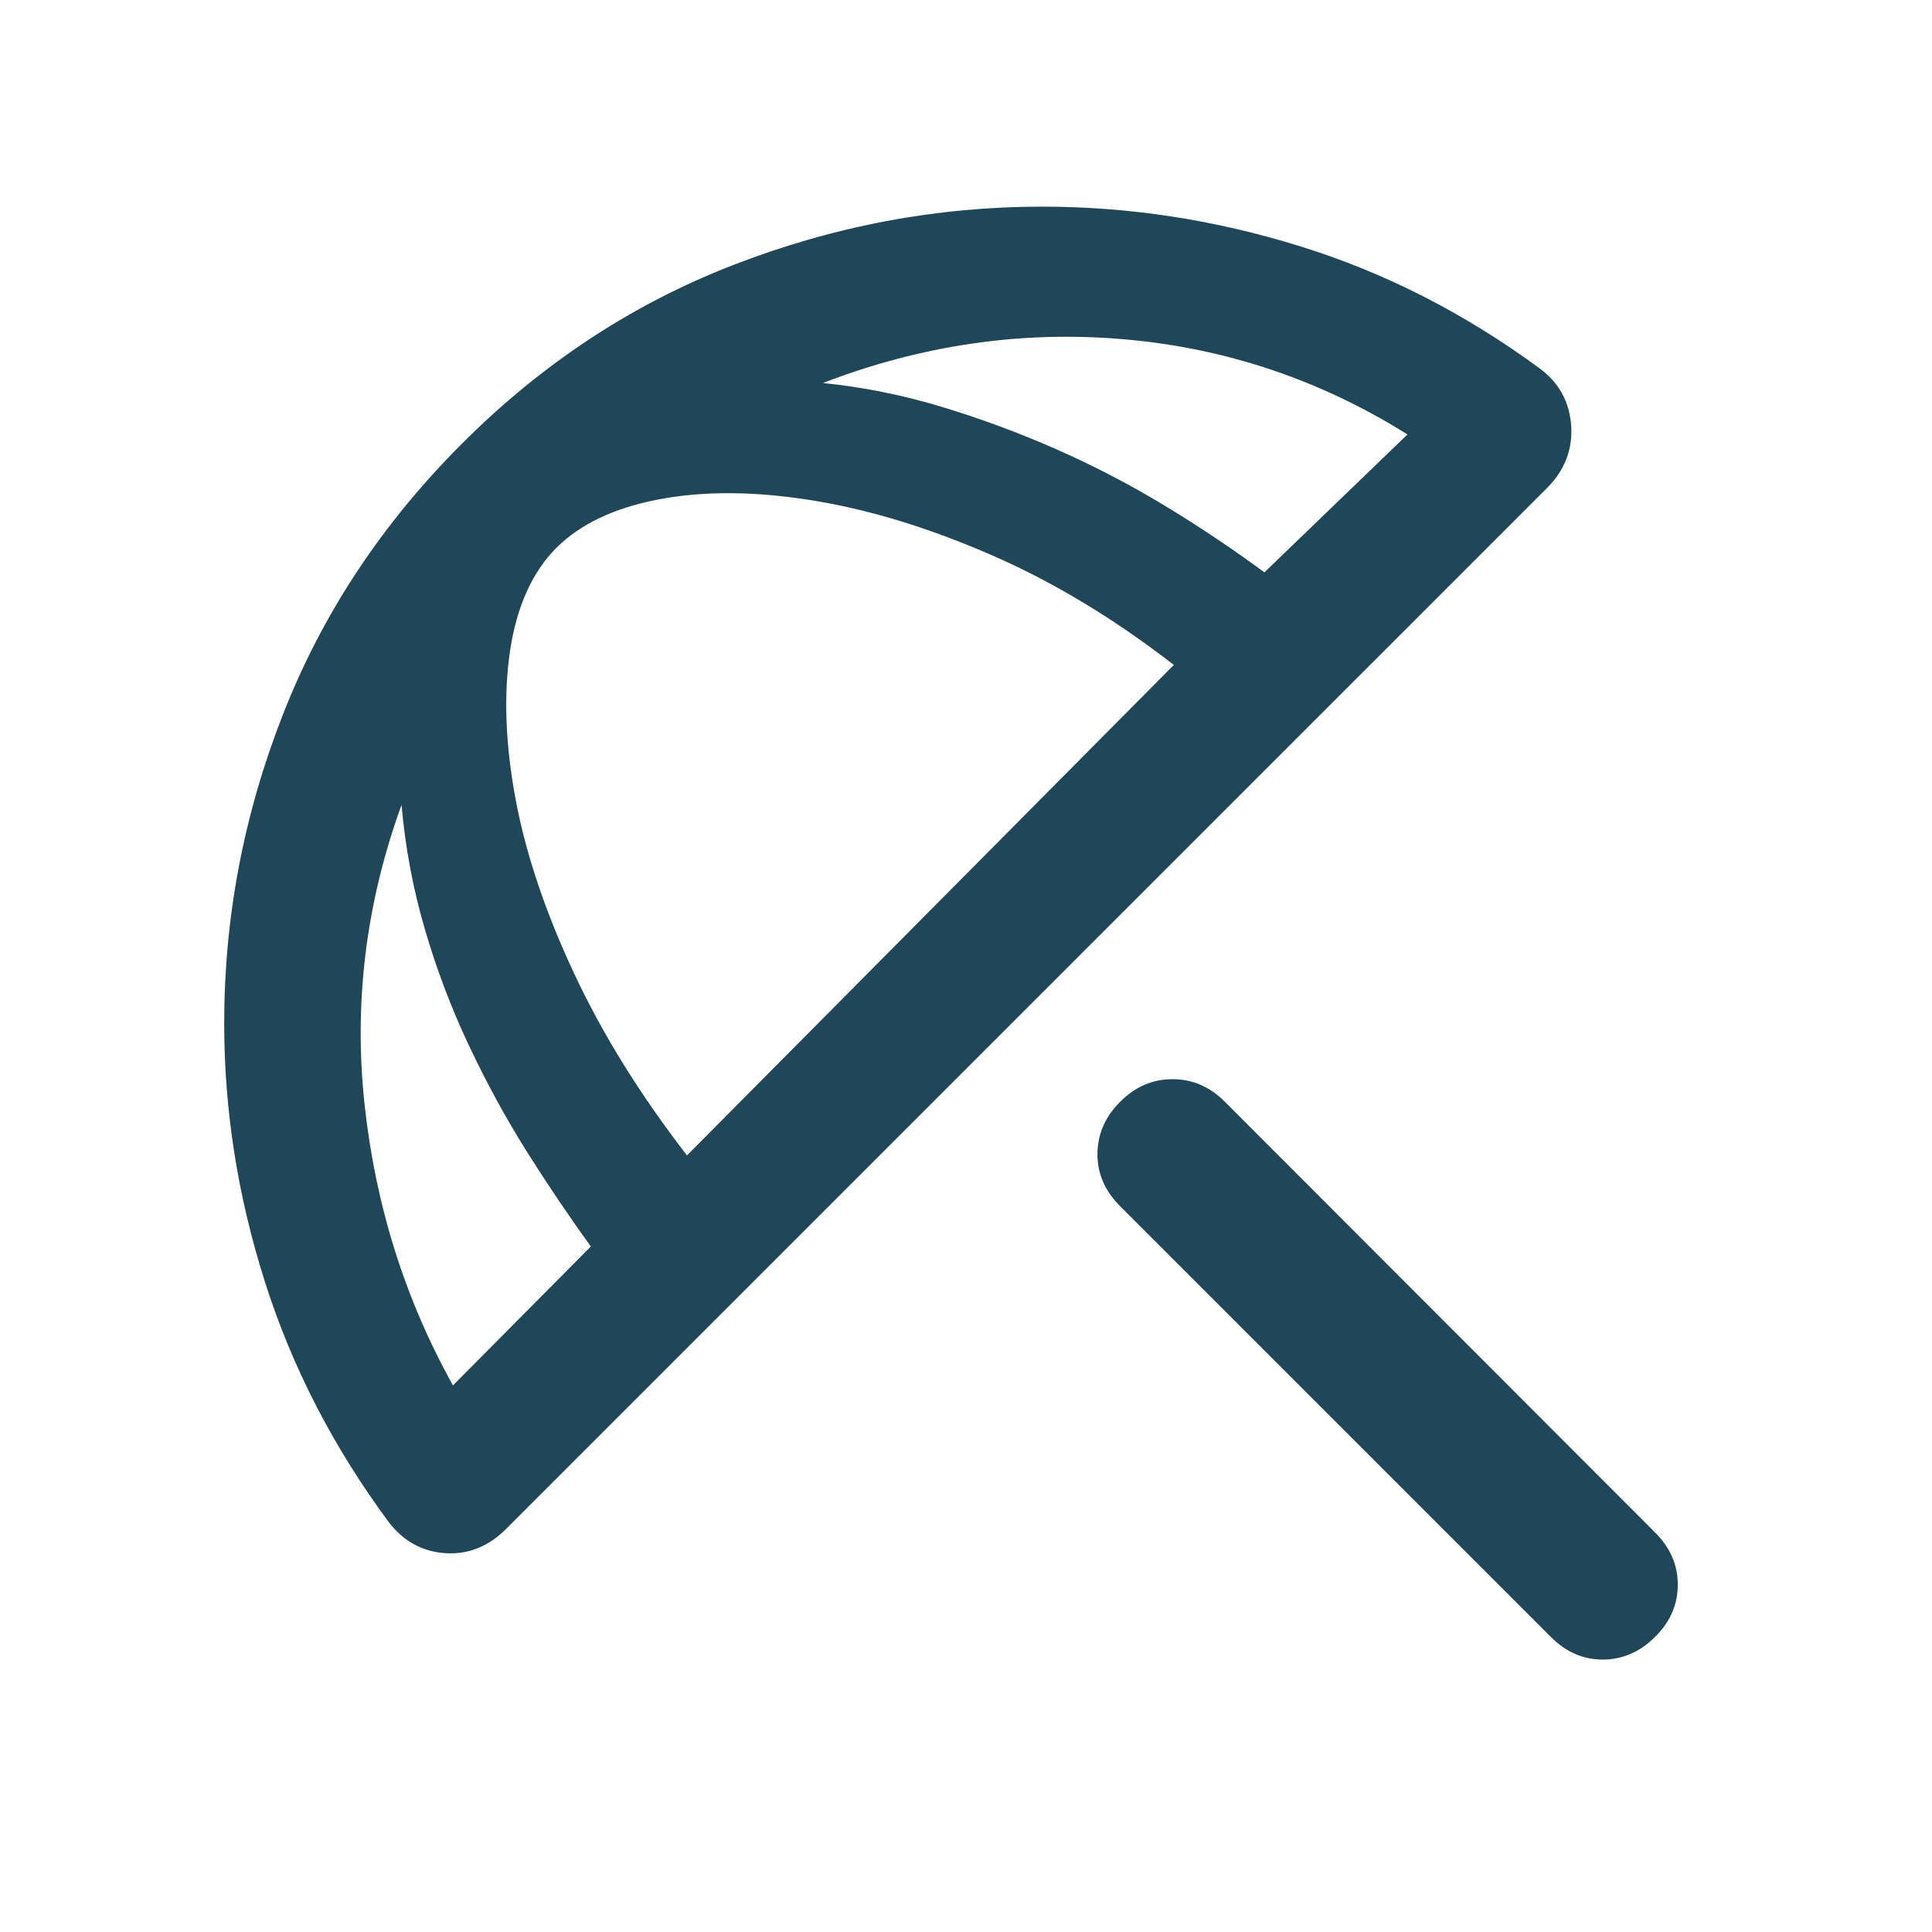 <svg xmlns="http://www.w3.org/2000/svg" fill="none" viewBox="0 0 24 24" height="24" width="24">
<path fill="#1F4759" d="M19.269 20.338L13.916 14.985C13.725 14.795 13.631 14.577 13.633 14.332C13.635 14.088 13.729 13.872 13.916 13.686C14.102 13.499 14.319 13.406 14.565 13.406C14.812 13.406 15.028 13.499 15.215 13.686L20.562 19.039C20.749 19.226 20.842 19.441 20.842 19.686C20.842 19.93 20.749 20.146 20.562 20.332C20.376 20.519 20.16 20.613 19.916 20.616C19.671 20.617 19.456 20.525 19.269 20.338ZM4.831 18.911C4.141 17.979 3.627 16.982 3.29 15.921C2.953 14.86 2.785 13.79 2.785 12.713C2.785 11.393 3.029 10.11 3.519 8.865C4.008 7.619 4.748 6.501 5.74 5.51C6.731 4.518 7.851 3.78 9.101 3.295C10.351 2.809 11.633 2.567 12.949 2.567C14.027 2.567 15.095 2.731 16.152 3.06C17.209 3.388 18.203 3.896 19.135 4.583C19.371 4.761 19.499 4.998 19.518 5.293C19.536 5.587 19.436 5.844 19.216 6.064L6.288 18.992C6.068 19.212 5.816 19.312 5.532 19.294C5.247 19.275 5.014 19.147 4.831 18.911ZM5.627 17.21L7.34 15.484C7.074 15.117 6.809 14.725 6.546 14.308C6.284 13.891 6.043 13.45 5.824 12.985C5.604 12.52 5.422 12.037 5.276 11.537C5.13 11.037 5.034 10.524 4.988 9.998C4.546 11.216 4.393 12.454 4.528 13.713C4.664 14.973 5.03 16.138 5.627 17.21ZM8.534 14.353L14.582 8.26C13.828 7.676 13.062 7.216 12.284 6.881C11.506 6.545 10.767 6.322 10.066 6.212C9.366 6.101 8.739 6.098 8.187 6.203C7.634 6.307 7.208 6.509 6.908 6.809C6.608 7.113 6.418 7.538 6.336 8.085C6.255 8.631 6.278 9.244 6.404 9.924C6.531 10.604 6.772 11.323 7.127 12.082C7.481 12.841 7.95 13.598 8.534 14.353ZM17.484 5.397C16.399 4.717 15.224 4.323 13.956 4.214C12.688 4.105 11.444 4.287 10.222 4.758C10.718 4.808 11.208 4.906 11.692 5.052C12.175 5.198 12.65 5.373 13.115 5.578C13.58 5.782 14.029 6.016 14.463 6.278C14.897 6.541 15.311 6.818 15.707 7.11L17.484 5.397Z"></path>
</svg>
